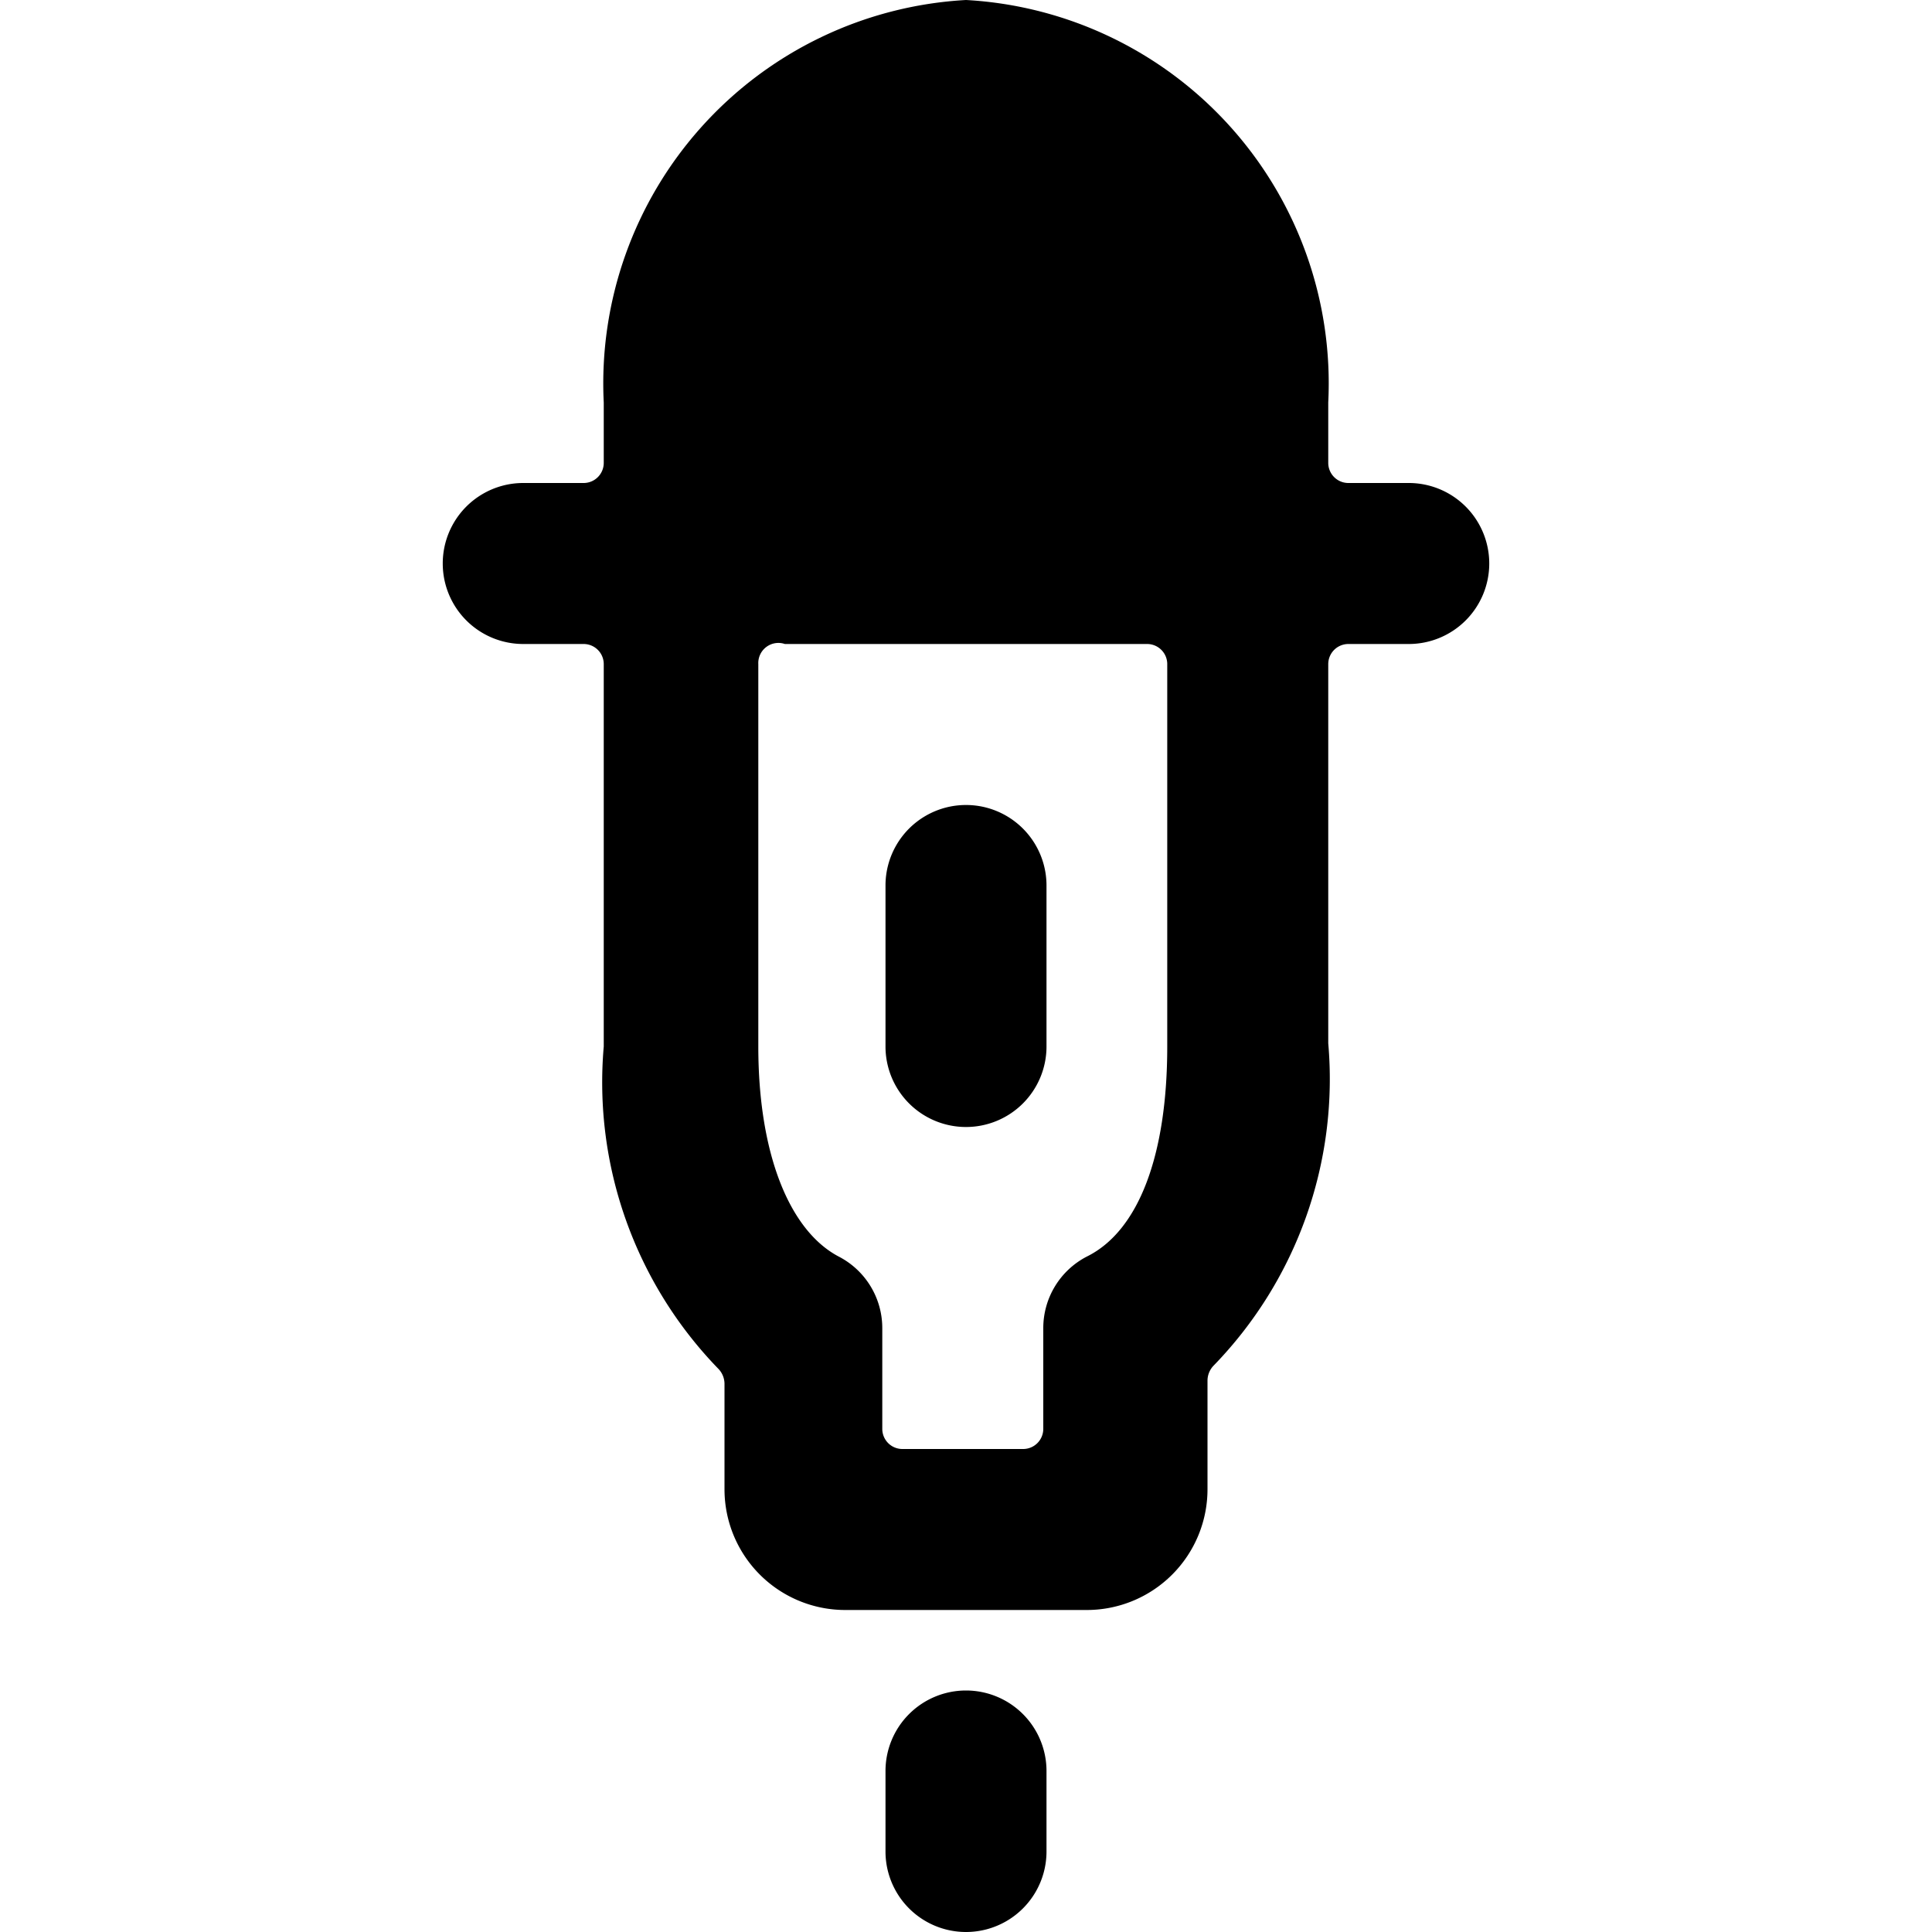 <svg xmlns="http://www.w3.org/2000/svg" viewBox="0 0 24 24"><g><path d="M18.5 7a1 1 0 0 0 -1 -1h-0.75a0.25 0.25 0 0 1 -0.25 -0.25V5A4.77 4.77 0 0 0 12 0a4.77 4.77 0 0 0 -4.5 5v0.75a0.25 0.25 0 0 1 -0.25 0.25H6.5a1 1 0 0 0 0 2h0.75a0.25 0.25 0 0 1 0.25 0.25V13a5.11 5.11 0 0 0 1.42 4 0.27 0.27 0 0 1 0.08 0.19v1.31a1.5 1.5 0 0 0 1.5 1.5h3a1.5 1.5 0 0 0 1.5 -1.5v-1.35a0.27 0.27 0 0 1 0.08 -0.19 5.11 5.11 0 0 0 1.42 -4V8.25a0.25 0.25 0 0 1 0.25 -0.25h0.75a1 1 0 0 0 1 -1Zm-4 6c0 1.34 -0.35 2.29 -1 2.61a1 1 0 0 0 -0.54 0.89v1.25a0.25 0.25 0 0 1 -0.25 0.25h-1.5a0.25 0.25 0 0 1 -0.25 -0.25V16.5a1 1 0 0 0 -0.54 -0.89c-0.61 -0.32 -1 -1.27 -1 -2.61V8.25A0.25 0.25 0 0 1 9.75 8h4.5a0.25 0.25 0 0 1 0.25 0.25Z" fill="#000000" stroke-width="1"></path><path d="M12 14a1 1 0 0 0 1 -1v-2a1 1 0 0 0 -2 0v2a1 1 0 0 0 1 1Z" fill="#000000" stroke-width="1"></path><path d="M12 21a1 1 0 0 0 -1 1v1a1 1 0 0 0 2 0v-1a1 1 0 0 0 -1 -1Z" fill="#000000" stroke-width="1"></path></g></svg>